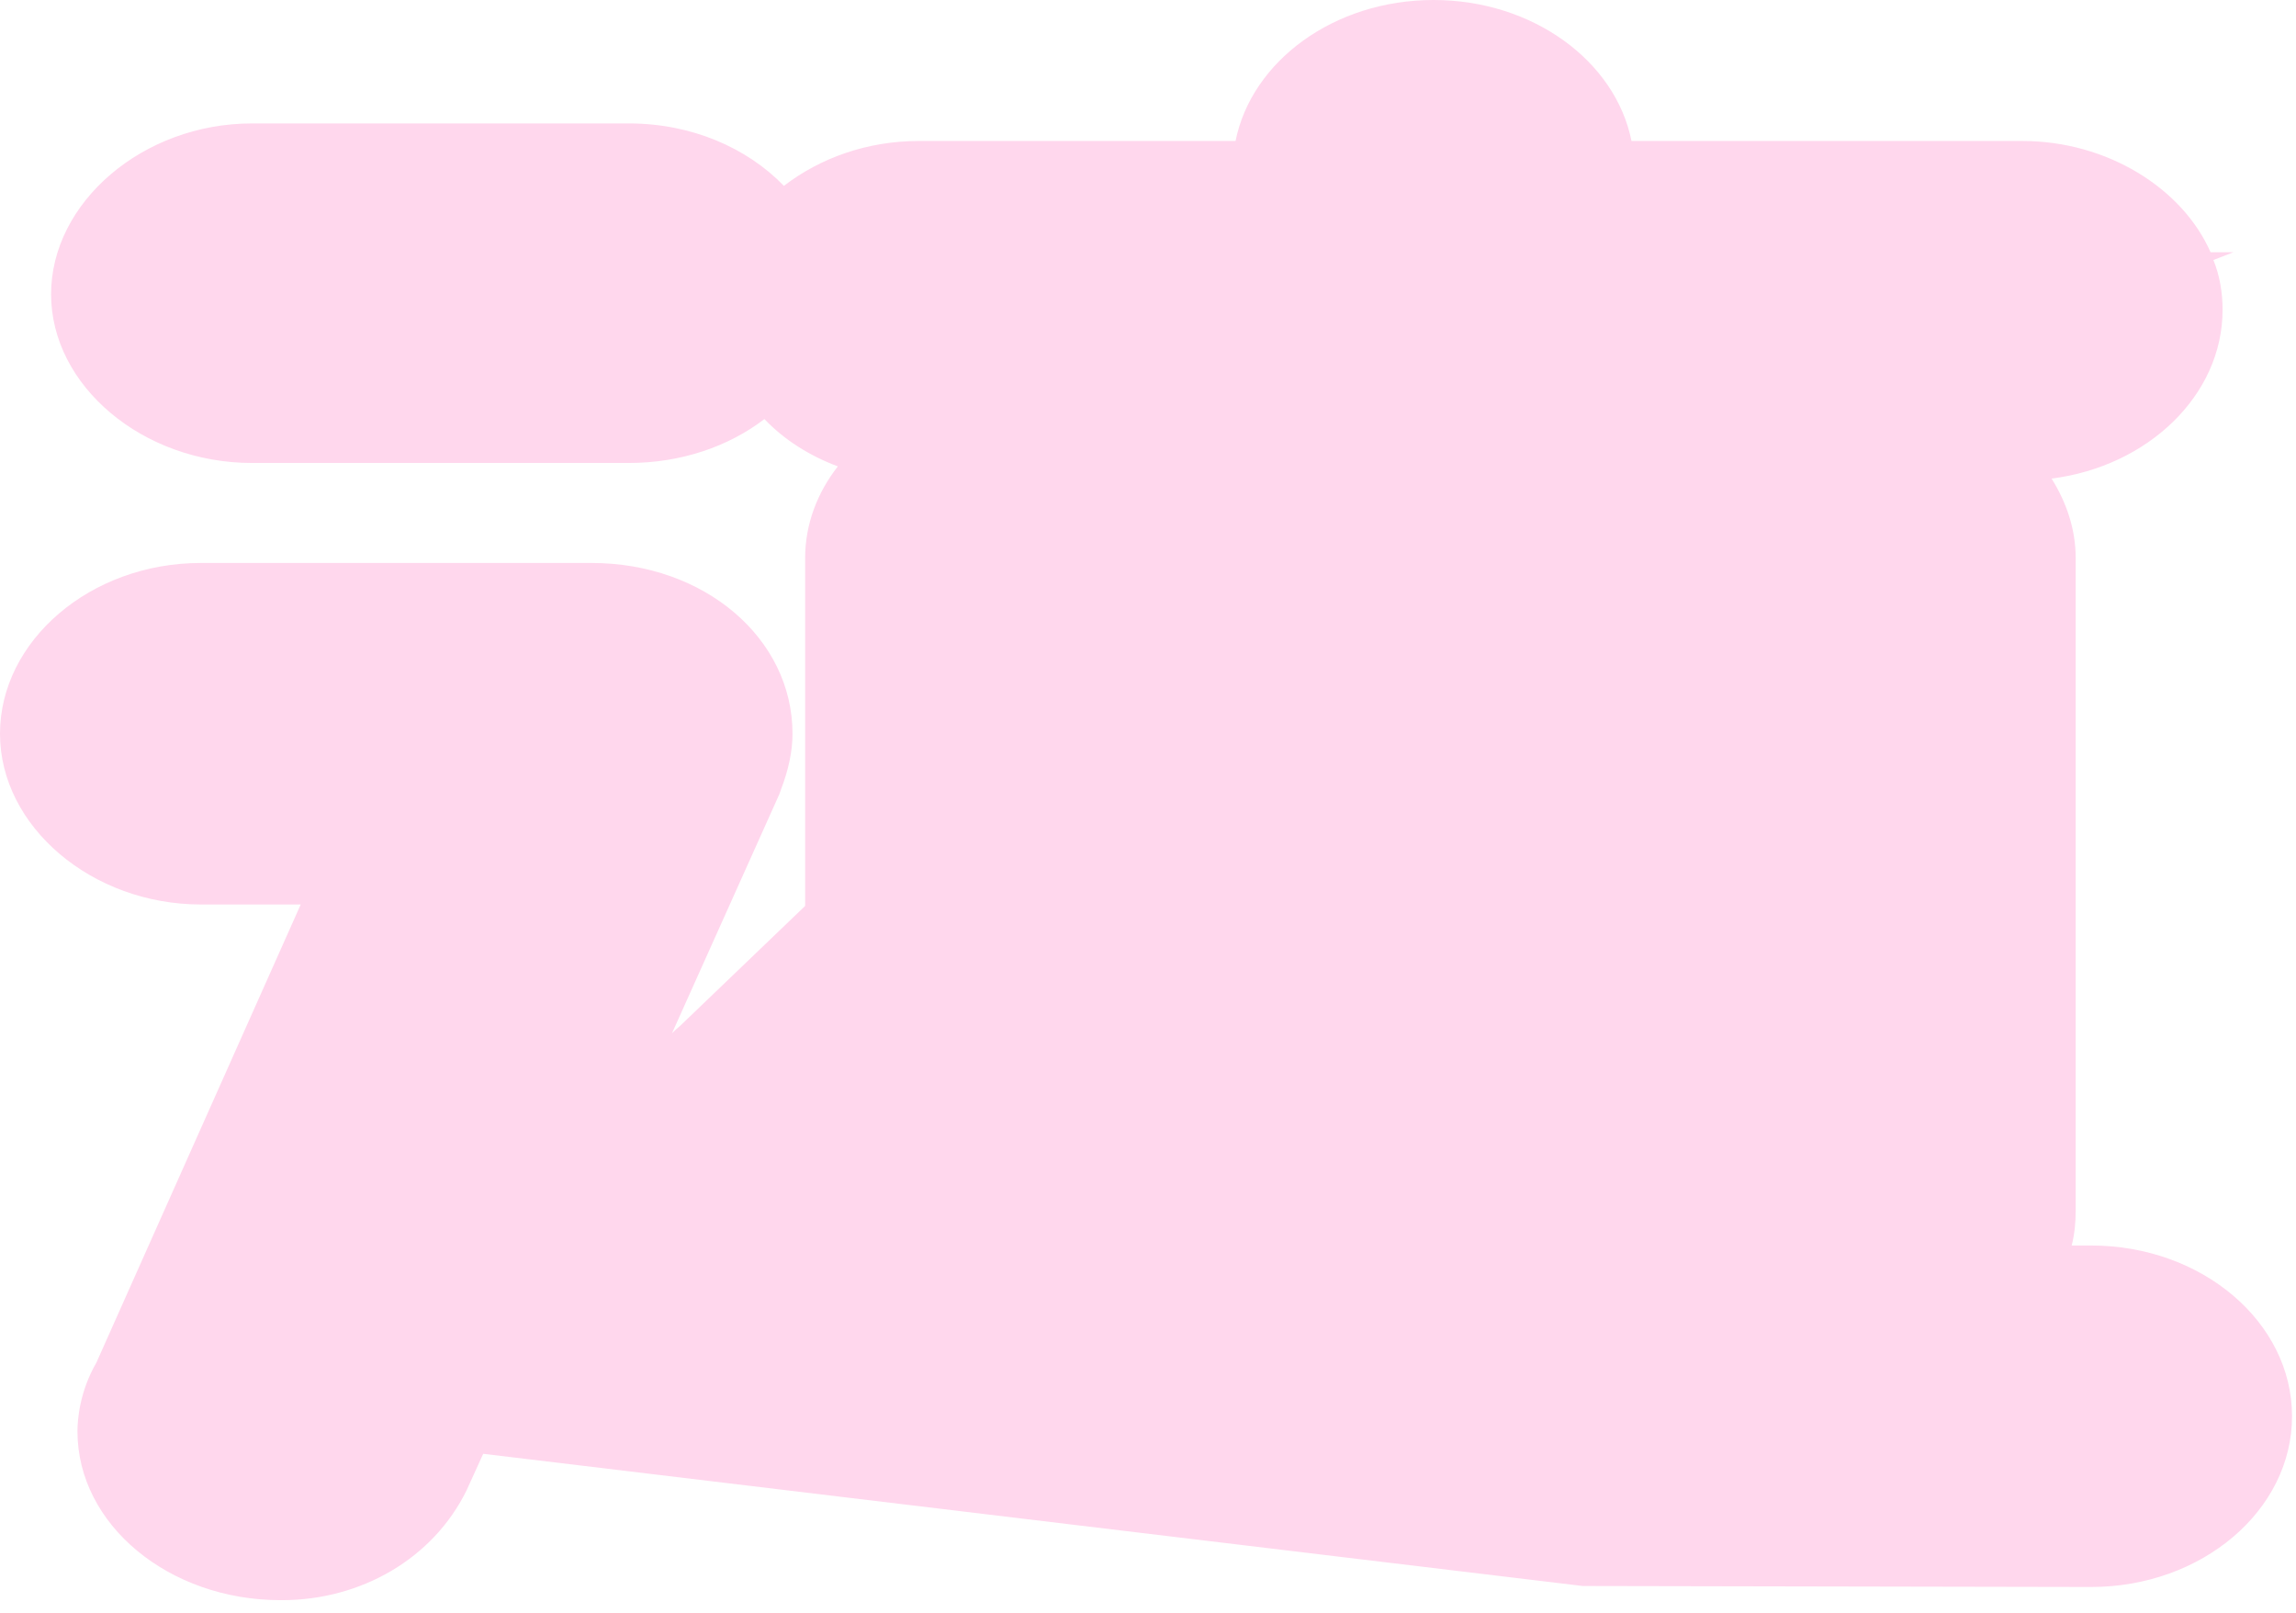 <?xml version="1.0" encoding="utf-8"?>
<svg xmlns="http://www.w3.org/2000/svg" fill="none" height="100%" overflow="visible" preserveAspectRatio="none" style="display: block;" viewBox="0 0 84 59" width="100%">
<path d="M10.267 58.532C6.173 58.532 2.834 55.766 2.834 52.358C2.834 51.911 2.918 50.894 3.527 49.842L11.002 33.085H7.348C3.359 33.085 0 30.23 0 26.839C0 23.448 3.296 20.593 7.348 20.593H21.646C25.761 20.593 28.994 23.341 28.994 26.839C28.994 27.482 28.847 28.16 28.575 28.873L28.512 29.052L24.585 37.796C24.669 37.707 24.774 37.617 24.879 37.528L29.456 33.138V20.415C29.456 19.183 29.897 18.024 30.653 17.06C29.603 16.667 28.68 16.078 27.966 15.329C26.664 16.328 24.921 16.935 23.011 16.935H9.217C5.228 16.935 1.869 14.116 1.869 10.761C1.869 7.406 5.228 4.515 9.217 4.515H23.011C25.299 4.515 27.336 5.407 28.679 6.799C30.002 5.782 31.724 5.157 33.613 5.157H45.203C45.791 2.231 48.814 0 52.446 0C56.078 0 59.102 2.231 59.689 5.157H73.987C77.094 5.157 79.845 6.888 80.874 9.226H81.713L80.978 9.511C81.21 10.082 81.314 10.707 81.314 11.332C81.314 14.455 78.585 17.06 75.058 17.506C75.604 18.381 75.94 19.362 75.94 20.415V44.292C75.94 44.72 75.898 45.148 75.793 45.559H76.507C80.559 45.559 83.855 48.36 83.855 51.804C83.855 55.248 80.559 58.05 76.507 58.05L57.905 58.014L17.678 53.178L17.069 54.517C15.851 56.997 13.227 58.532 10.309 58.532H10.267ZM28.427 40.33H28.448C28.448 40.33 28.448 40.33 28.427 40.33Z" fill="#FFD7ED" id="Vector"/>
</svg>